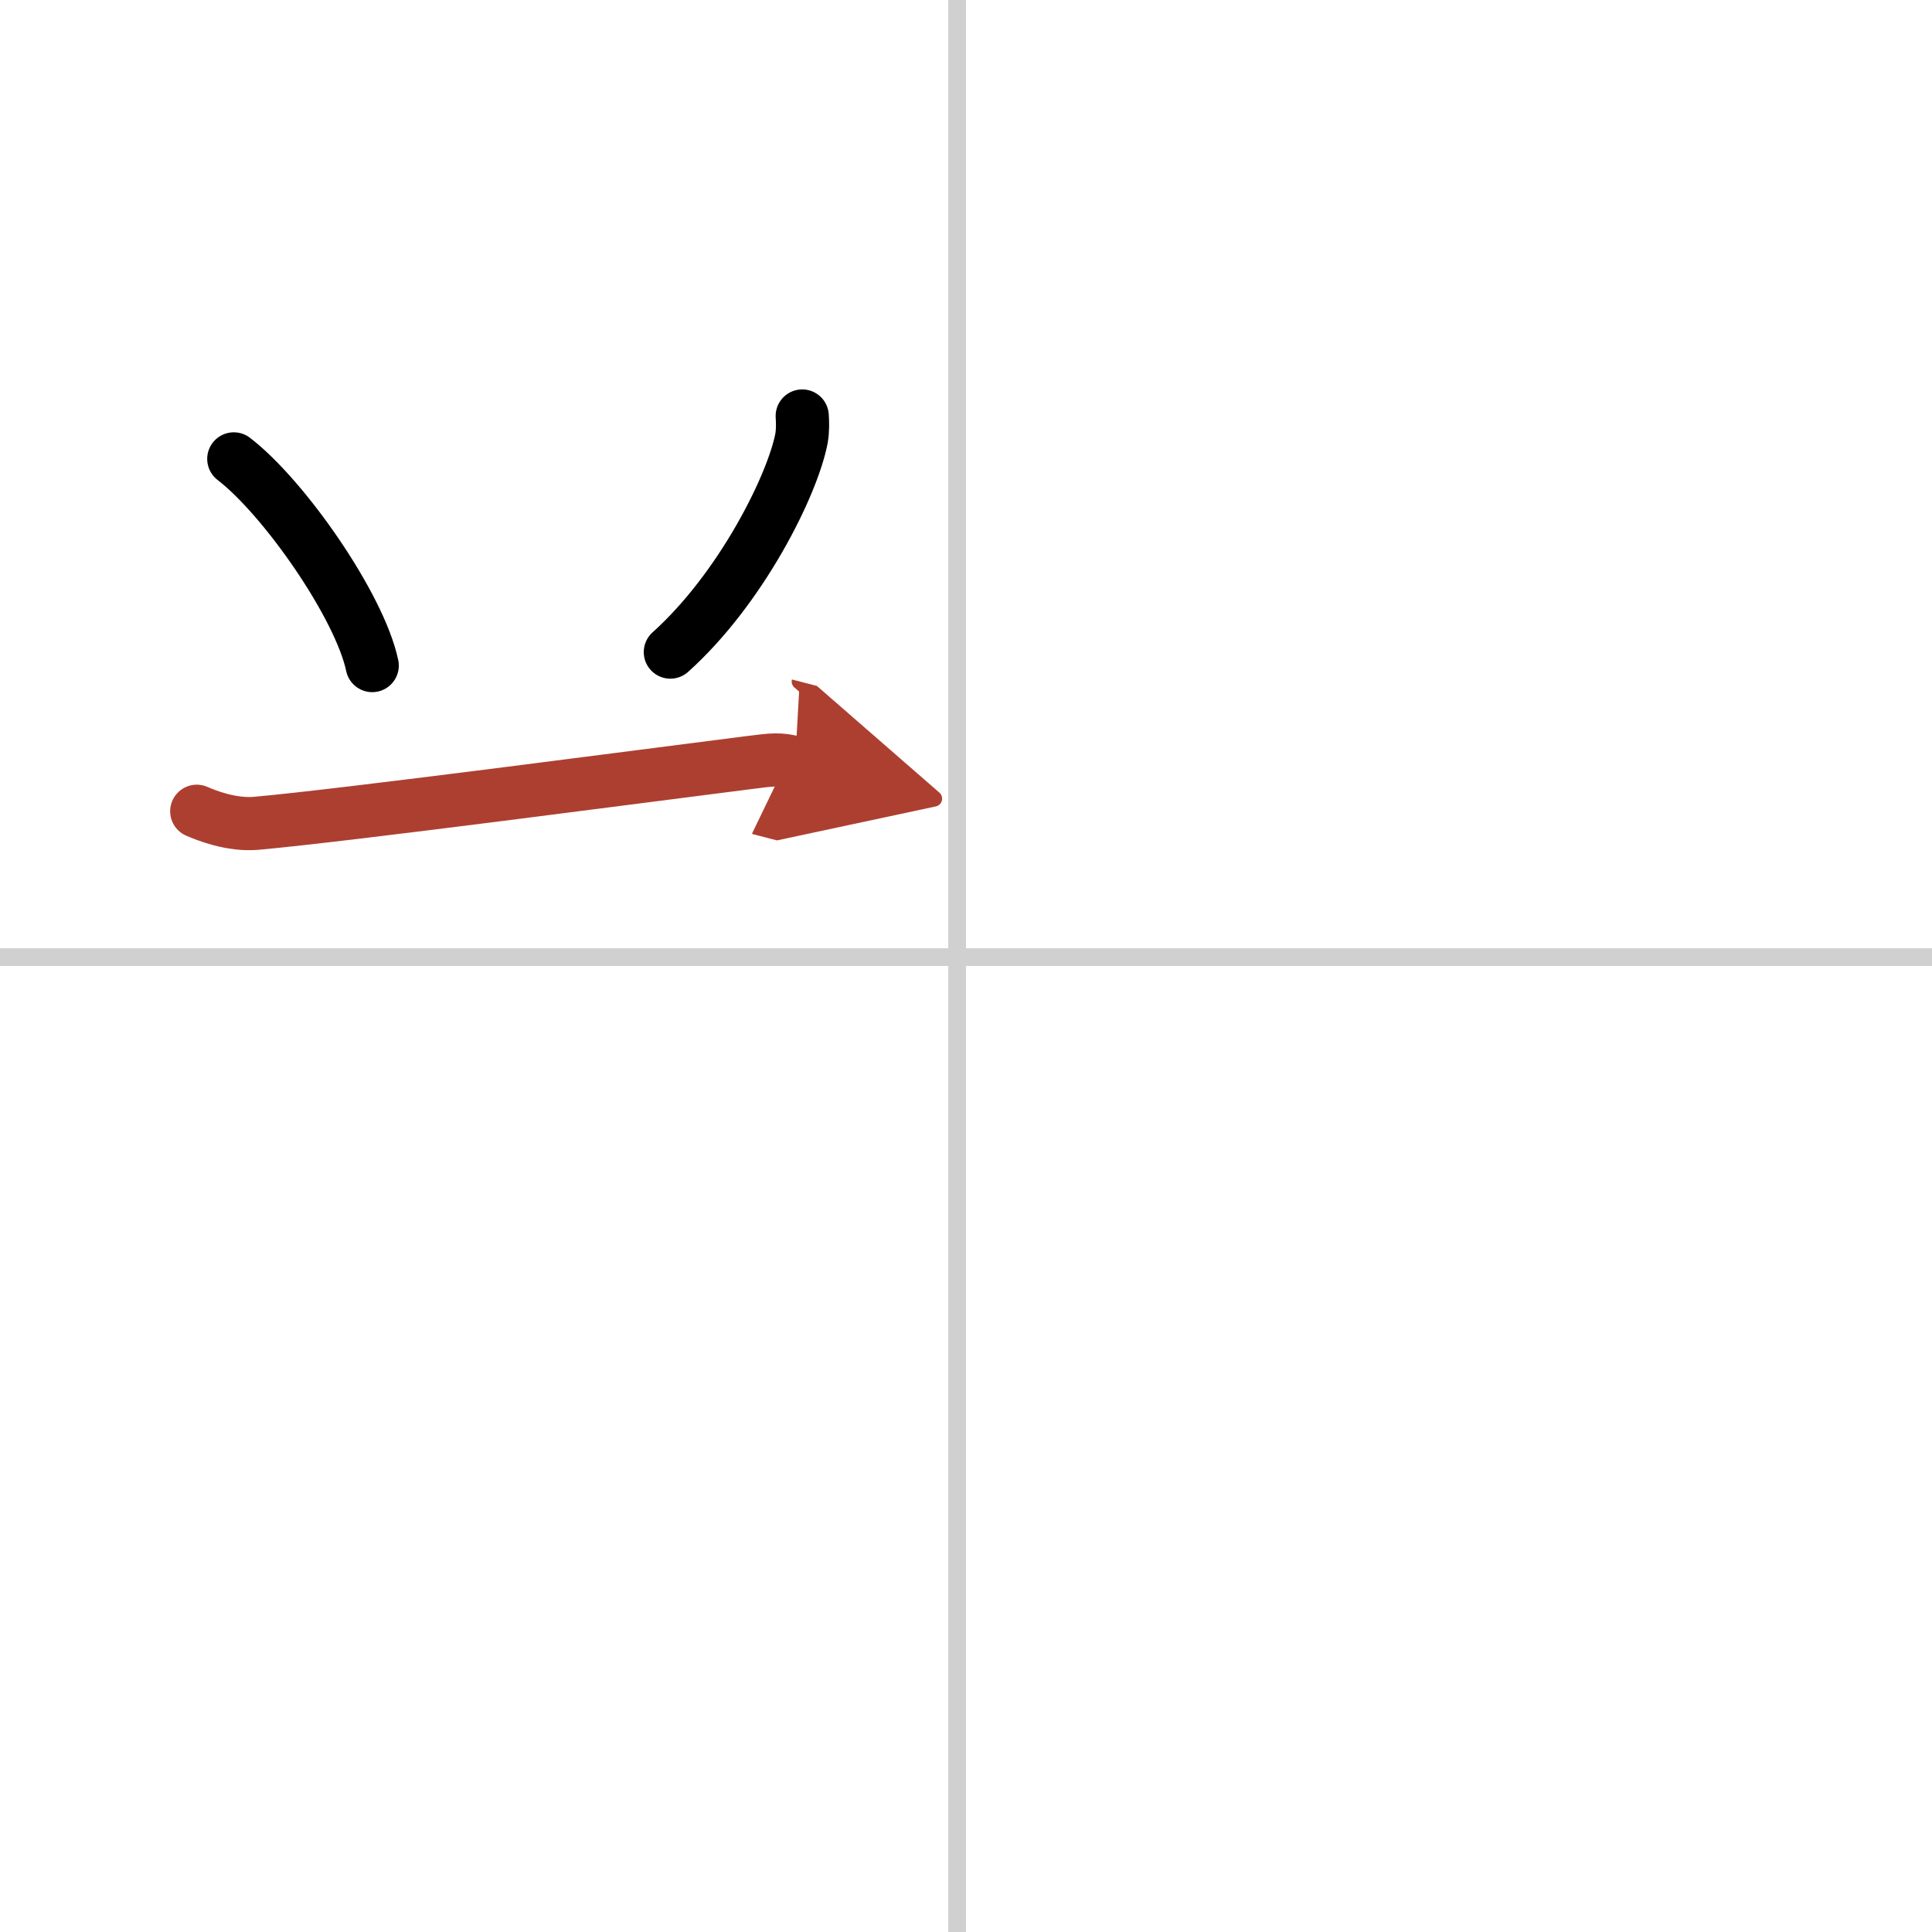 <svg width="400" height="400" viewBox="0 0 109 109" xmlns="http://www.w3.org/2000/svg"><defs><marker id="a" markerWidth="4" orient="auto" refX="1" refY="5" viewBox="0 0 10 10"><polyline points="0 0 10 5 0 10 1 5" fill="#ad3f31" stroke="#ad3f31"/></marker></defs><g fill="none" stroke="#000" stroke-linecap="round" stroke-linejoin="round" stroke-width="3"><rect width="100%" height="100%" fill="#fff" stroke="#fff"/><line x1="54" x2="54" y2="109" stroke="#d0d0d0" stroke-width="1"/><line x2="109" y1="54" y2="54" stroke="#d0d0d0" stroke-width="1"/><path d="m13.19 25.89c2.83 2.17 7.1 8.29 7.81 11.66"/><path d="m45.26 23.47c0.02 0.31 0.04 0.81-0.04 1.26-0.51 2.66-3.42 8.49-7.4 12.06"/><path d="m11.1 45.77c0.53 0.23 1.94 0.8 3.35 0.68 5.05-0.45 22.05-2.7 27.76-3.42 1.4-0.18 1.76-0.23 2.65 0" marker-end="url(#a)" stroke="#ad3f31"/></g></svg>
